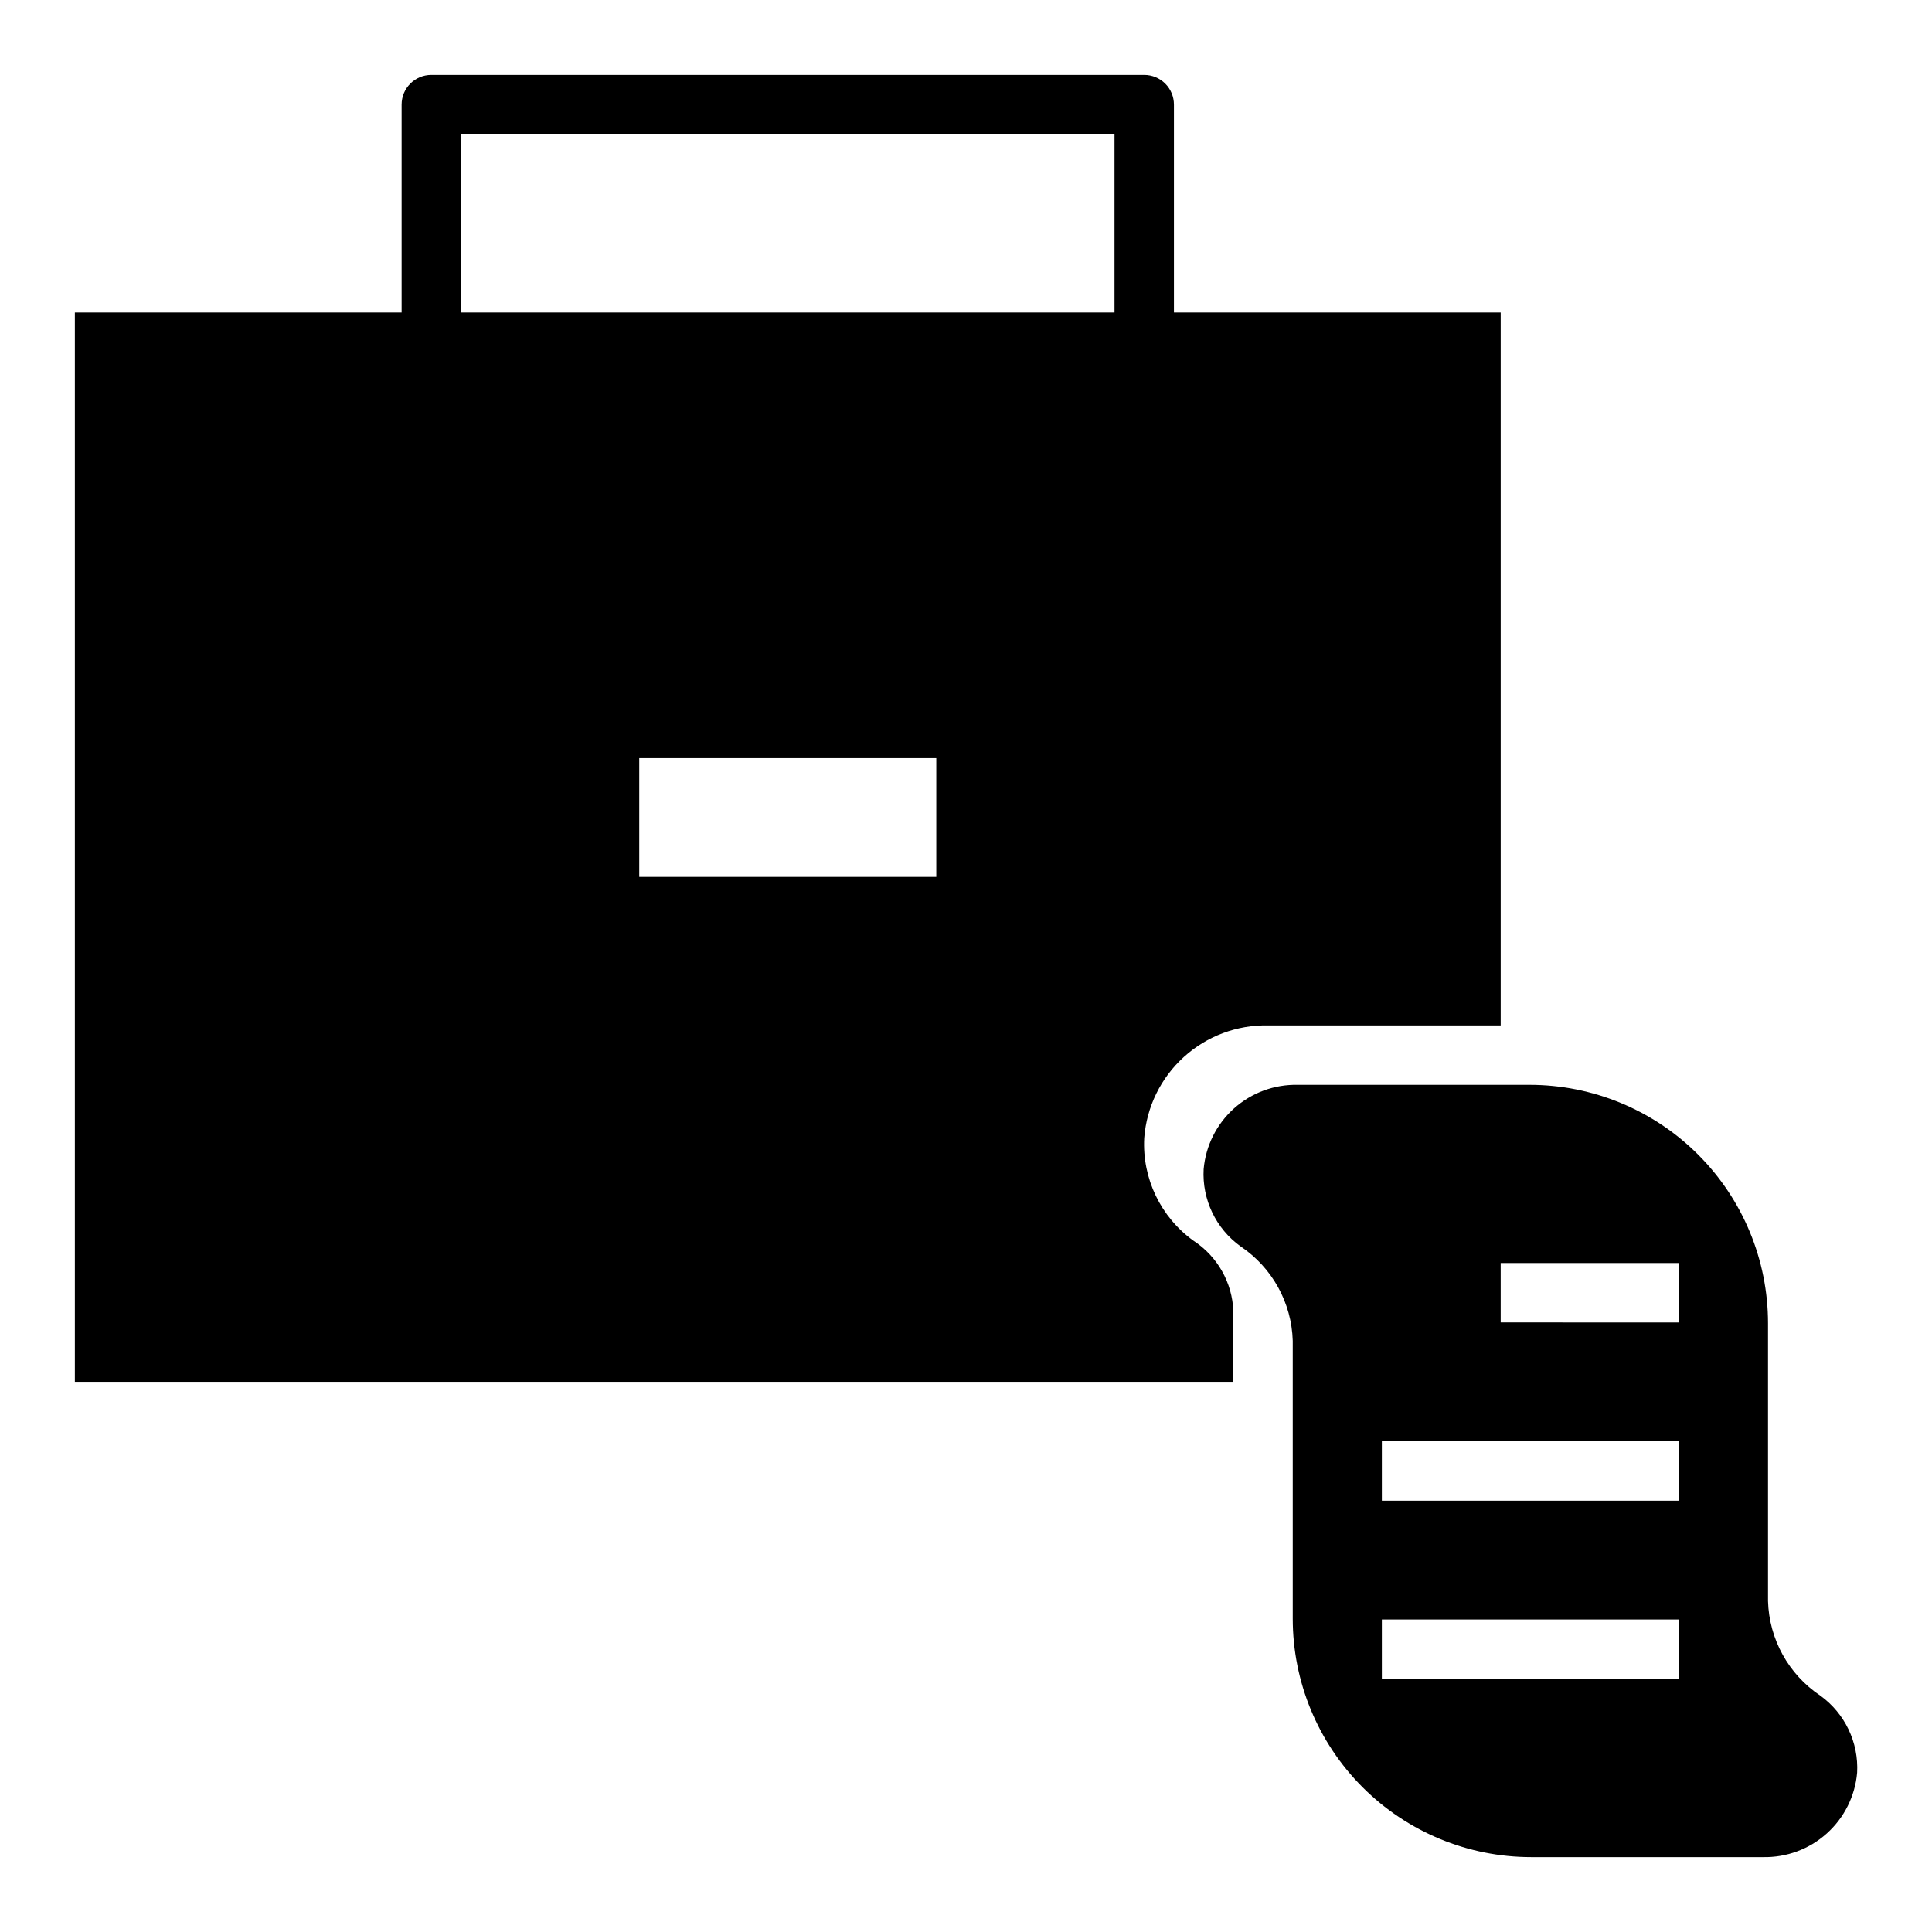 <?xml version="1.0" encoding="UTF-8"?>
<!-- Uploaded to: SVG Repo, www.svgrepo.com, Generator: SVG Repo Mixer Tools -->
<svg fill="#000000" width="800px" height="800px" version="1.1" viewBox="144 144 512 512" xmlns="http://www.w3.org/2000/svg">
 <g>
  <path d="m470.85 491.47c-0.277-7.562-4.211-14.52-10.551-18.656-8.711-6.262-13.633-16.527-13.066-27.238 0.621-8.227 4.371-15.902 10.477-21.449 6.106-5.551 14.102-8.551 22.352-8.387h61.637v-188.93h-86.594v-55.102c0-2.09-0.828-4.09-2.305-5.566-1.477-1.477-3.477-2.309-5.566-2.309h-188.93c-4.348 0-7.871 3.527-7.871 7.875v55.105l-86.594-0.004v283.39h307.01zm-78.723-115.09h-78.719v-31.488h78.719zm-125.95-196.8h173.18v47.23h-173.18z"/>
  <path d="m636.16 613.81c0.441-8.047-3.246-15.762-9.785-20.469-8.391-5.617-13.543-14.941-13.832-25.035v-73.617c0-16.762-6.66-32.84-18.512-44.691-11.852-11.855-27.93-18.512-44.691-18.512h-61.402c-6.219-0.141-12.262 2.094-16.895 6.242-4.637 4.148-7.519 9.906-8.066 16.105-0.445 8.043 3.242 15.762 9.781 20.465 8.391 5.617 13.543 14.945 13.832 25.035v73.621-0.004c0 16.766 6.66 32.84 18.512 44.695 11.855 11.852 27.93 18.512 44.695 18.512h61.402-0.004c6.223 0.137 12.262-2.094 16.898-6.246 4.633-4.148 7.516-9.906 8.066-16.102zm-47.234-24.887h-78.719v-15.742h78.719zm0-47.23h-78.719v-15.746h78.719zm0-47.23-47.23-0.004v-15.742h47.23z"/>
 </g>
</svg>